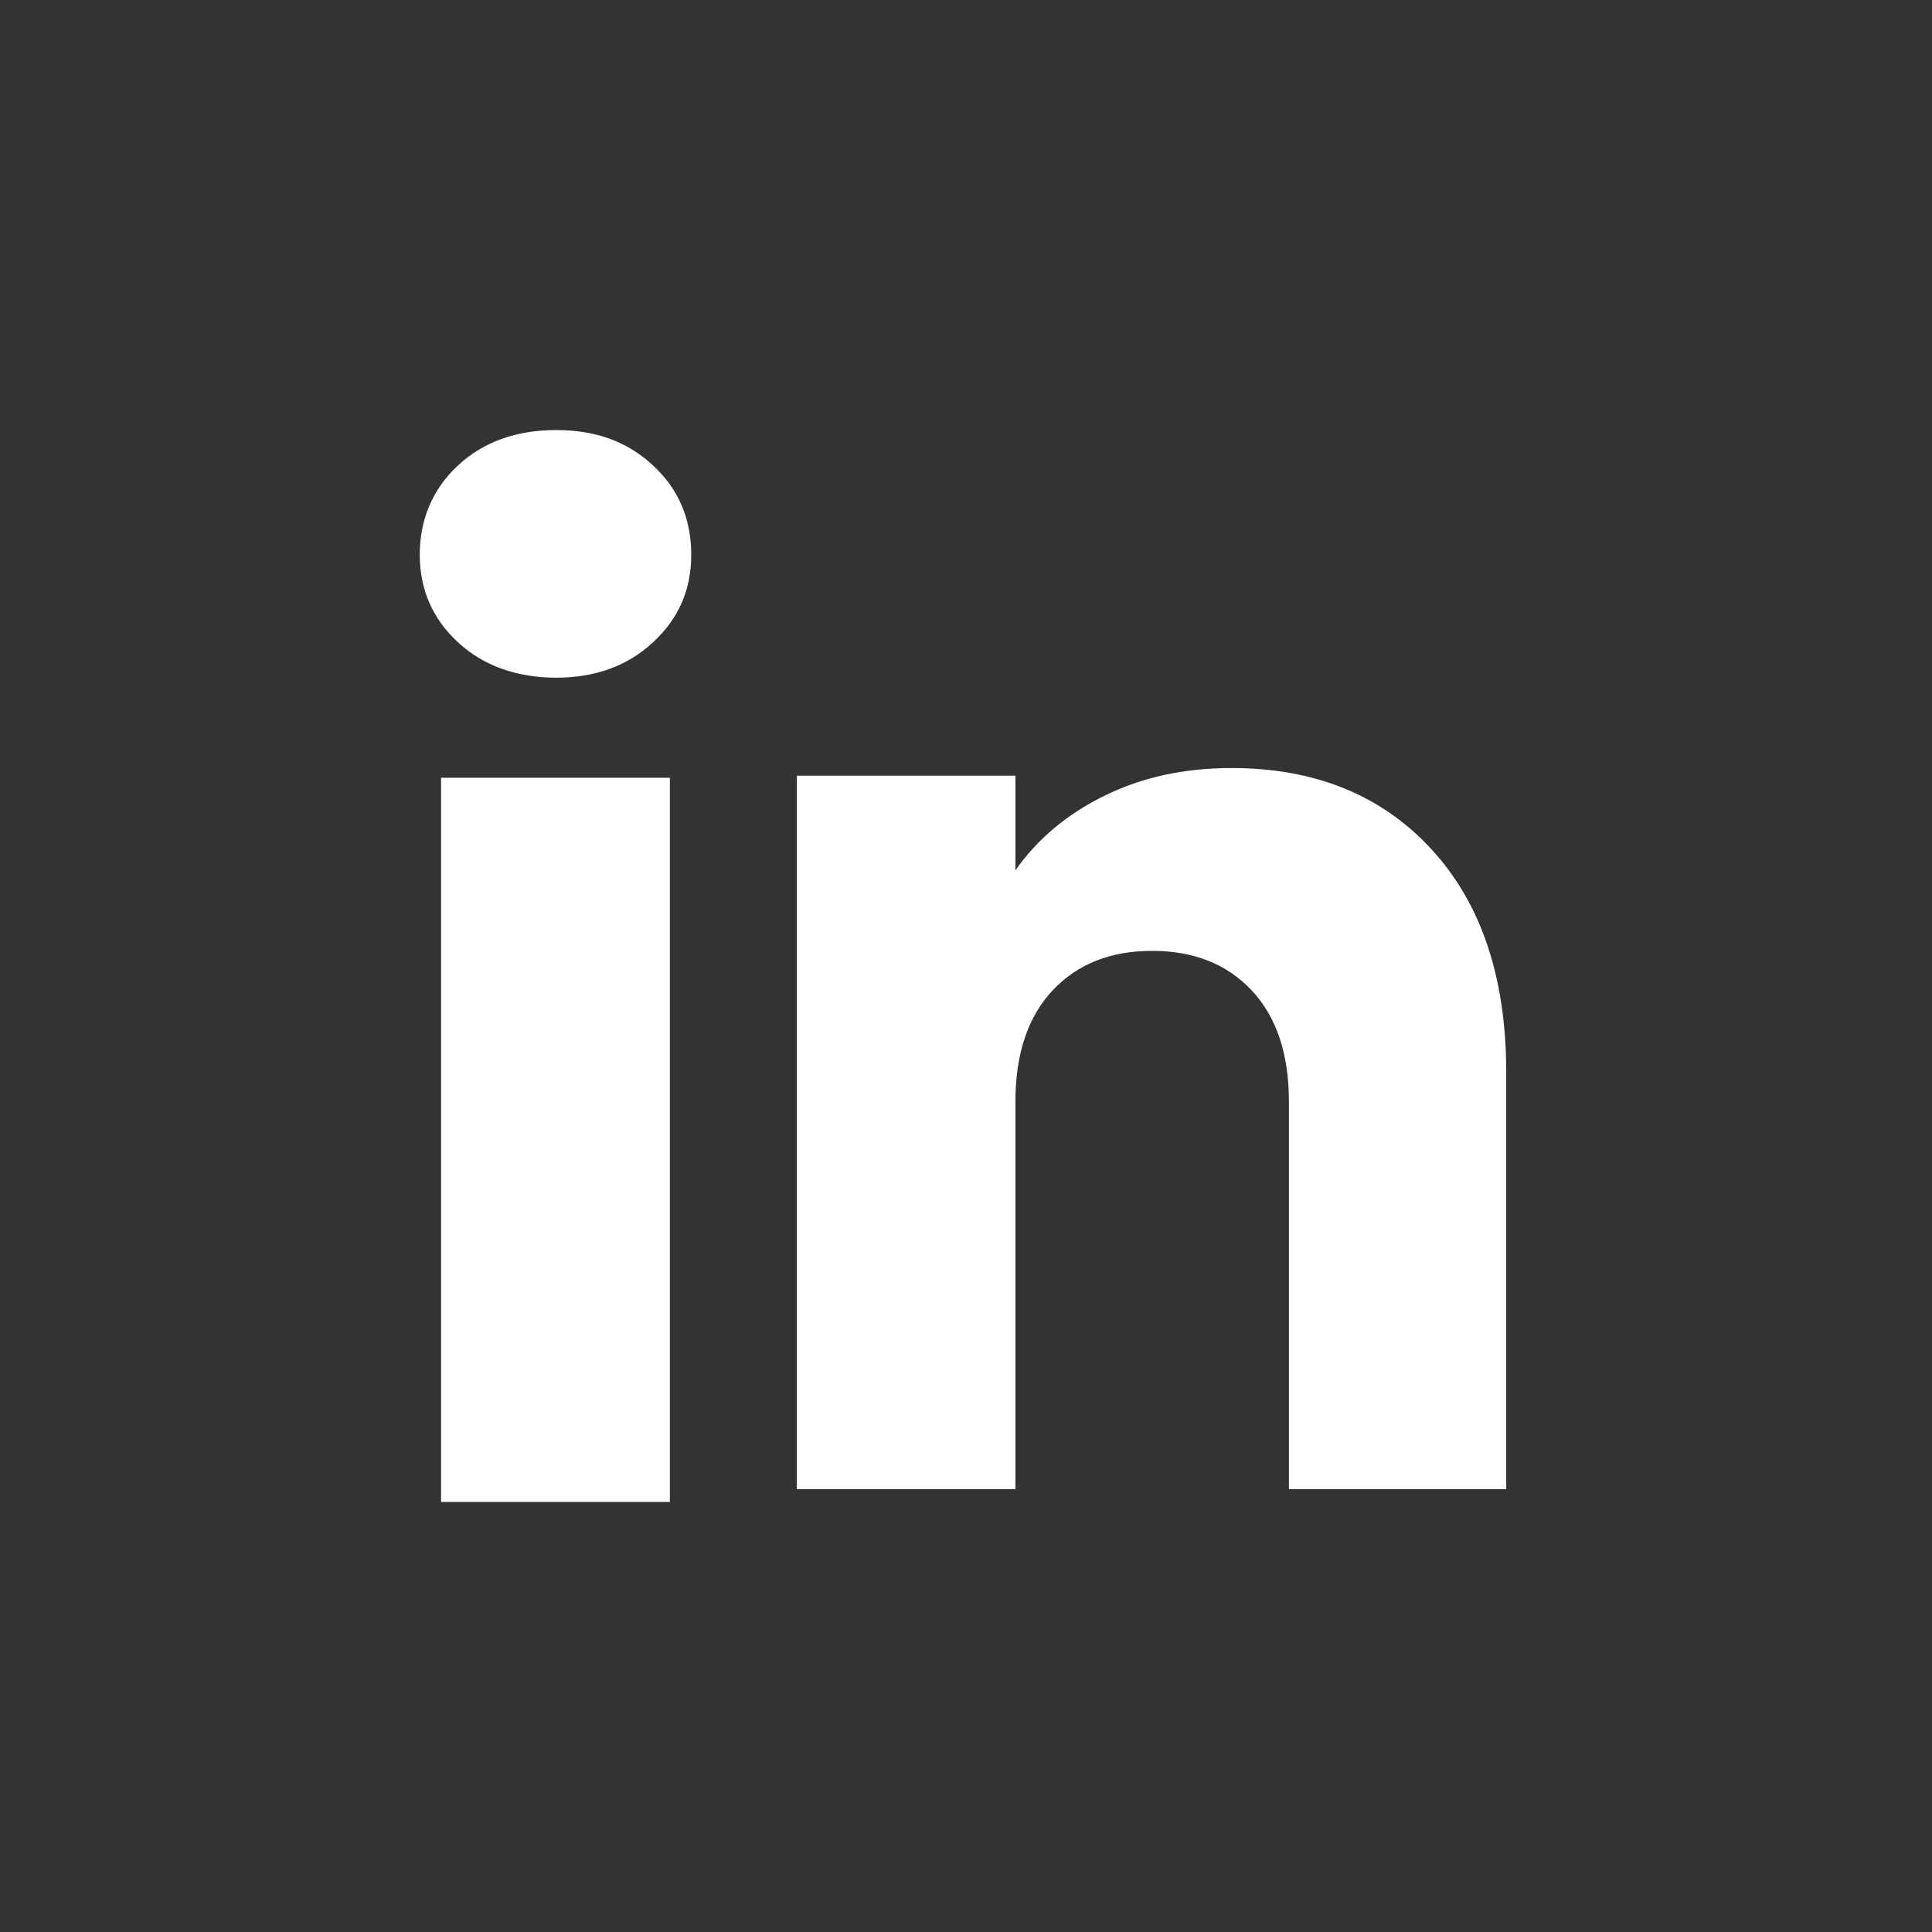 <svg width="60" height="60" viewBox="420 10 60 60" fill="none" xmlns="http://www.w3.org/2000/svg">
<rect x="420" y="10" width="60" height="60" fill="#333333" stroke="none"/>
<path d="M434.219 29.944C433.429 29.211 433.036 28.303 433.036 27.222C433.036 26.142 433.431 25.194 434.219 24.458C435.009 23.724 436.027 23.356 437.273 23.356C438.519 23.356 439.496 23.724 440.284 24.458C441.074 25.192 441.467 26.114 441.467 27.222C441.467 28.33 441.072 29.211 440.284 29.944C439.494 30.678 438.492 31.046 437.273 31.046C436.054 31.046 435.009 30.678 434.219 29.944ZM440.803 34.153V56.645H433.698V34.153H440.803Z" fill="white"/>
<path d="M464.455 36.375C466.003 38.056 466.777 40.365 466.777 43.303V56.248H460.029V44.216C460.029 42.734 459.644 41.582 458.877 40.762C458.11 39.942 457.076 39.53 455.782 39.53C454.487 39.53 453.453 39.94 452.686 40.762C451.919 41.582 451.535 42.734 451.535 44.216V56.248H444.747V34.09H451.535V37.029C452.222 36.049 453.149 35.275 454.313 34.706C455.477 34.136 456.786 33.852 458.243 33.852C460.836 33.852 462.908 34.693 464.455 36.375Z" fill="white"/>
</svg>